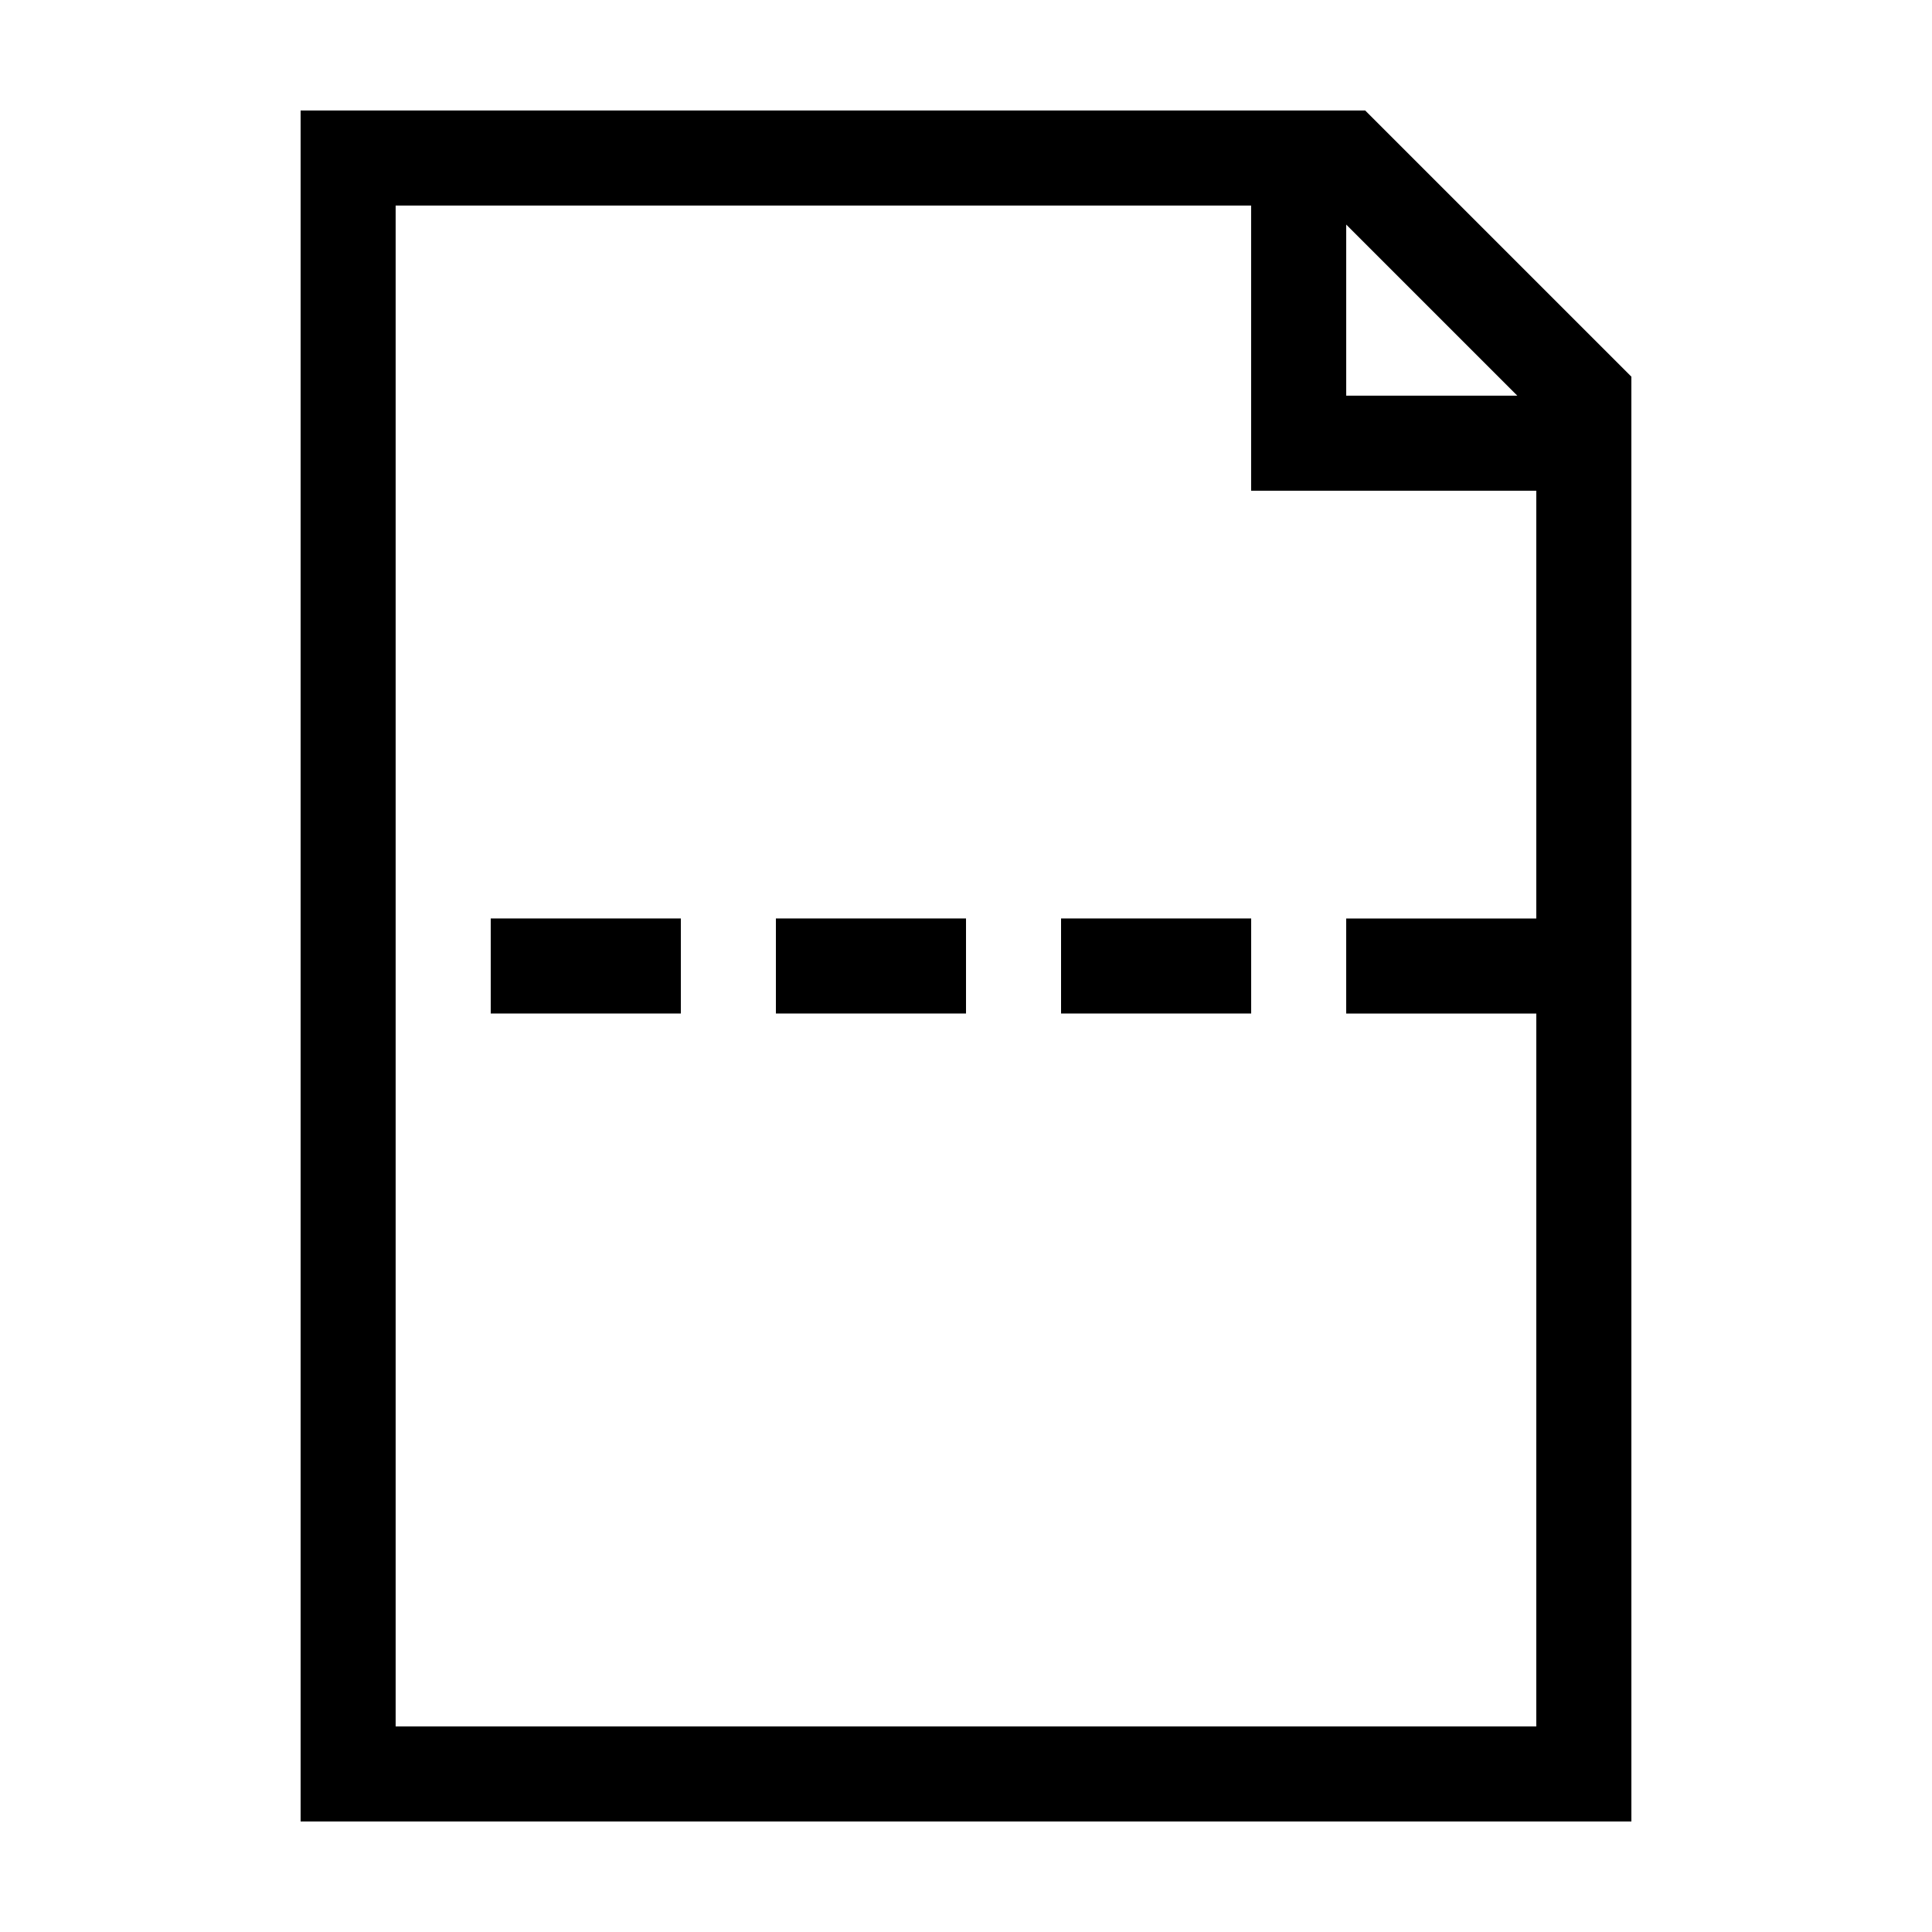 <?xml version="1.0" encoding="UTF-8"?>
<!-- Uploaded to: ICON Repo, www.iconrepo.com, Generator: ICON Repo Mixer Tools -->
<svg fill="#000000" width="800px" height="800px" version="1.1" viewBox="144 144 512 512" xmlns="http://www.w3.org/2000/svg">
 <g>
  <path d="m576.33 243.82-70.535-70.531h-282.13v453.43h352.67zm-75.57-40.305 45.344 45.344h-45.344zm-251.91 398.01v-403.05h226.71v75.57h75.57v113.36h-50.379v25.191h50.383l-0.004 188.93z"/>
  <path d="m274.05 387.4h50.383v25.191h-50.383z"/>
  <path d="m349.62 387.4h50.383v25.191h-50.383z"/>
  <path d="m425.19 387.4h50.383v25.191h-50.383z"/>
 </g>
</svg>